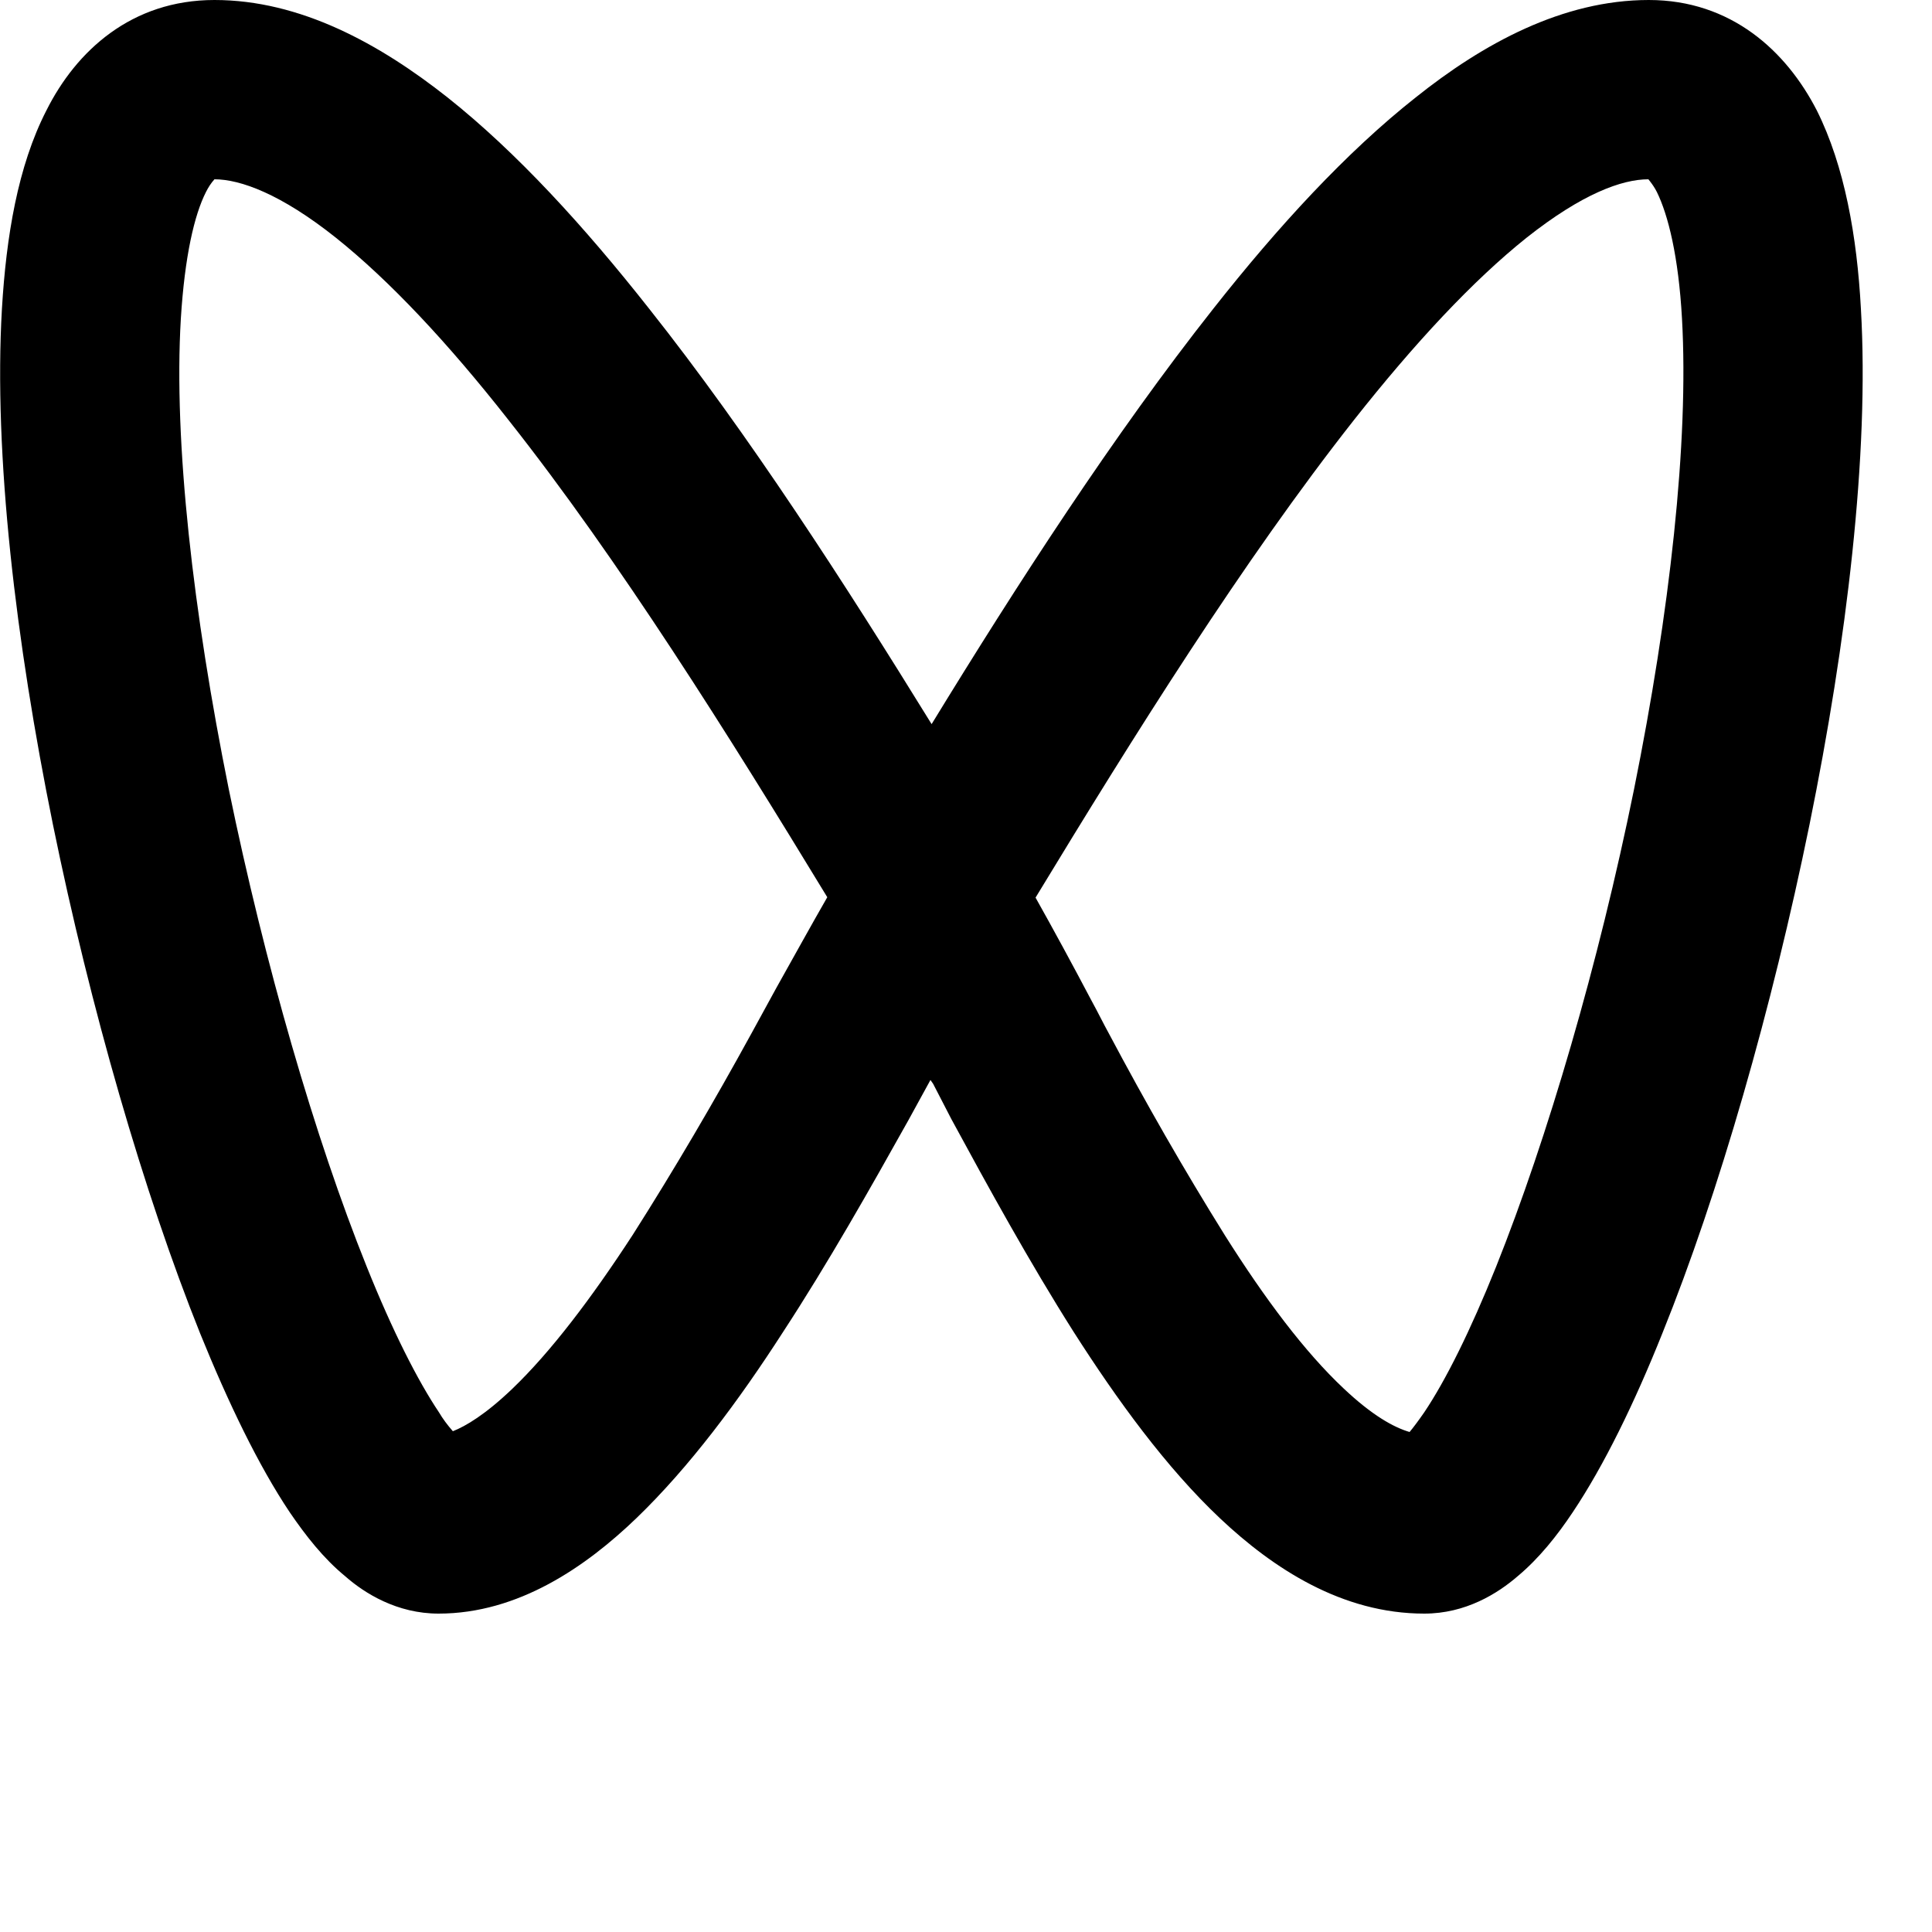<?xml version="1.0" encoding="utf-8"?>
<svg xmlns="http://www.w3.org/2000/svg" fill="none" height="100%" overflow="visible" preserveAspectRatio="none" style="display: block;" viewBox="0 0 5 5" width="100%">
<path d="M1.172 3.704C1.158 3.688 1.146 3.672 1.136 3.655C1.081 3.573 1.016 3.445 0.949 3.278C0.815 2.945 0.685 2.495 0.592 2.042C0.5 1.586 0.449 1.144 0.468 0.825C0.478 0.663 0.503 0.556 0.533 0.497C0.539 0.485 0.546 0.474 0.555 0.464C0.622 0.464 0.727 0.502 0.869 0.615C1.008 0.726 1.159 0.887 1.316 1.087C1.603 1.45 1.888 1.906 2.141 2.322C2.099 2.395 2.055 2.475 2.009 2.557L1.945 2.674C1.848 2.851 1.746 3.025 1.638 3.195C1.53 3.361 1.425 3.499 1.326 3.594C1.256 3.661 1.205 3.691 1.172 3.704ZM2.411 1.874C2.187 1.511 1.937 1.123 1.68 0.799C1.513 0.587 1.337 0.394 1.158 0.252C0.982 0.113 0.777 0 0.555 0C0.34 0 0.197 0.132 0.12 0.286C0.046 0.43 0.016 0.613 0.005 0.799C-0.017 1.176 0.041 1.662 0.137 2.134C0.234 2.609 0.372 3.087 0.518 3.451C0.591 3.631 0.669 3.793 0.75 3.914C0.791 3.974 0.837 4.033 0.893 4.079C0.944 4.124 1.028 4.176 1.135 4.176C1.342 4.176 1.517 4.054 1.647 3.929C1.784 3.797 1.912 3.625 2.026 3.448C2.143 3.269 2.252 3.076 2.351 2.899L2.408 2.795L2.415 2.805L2.462 2.896C2.558 3.073 2.664 3.266 2.778 3.446C2.891 3.623 3.018 3.798 3.158 3.93C3.295 4.059 3.473 4.176 3.686 4.176C3.793 4.176 3.876 4.124 3.928 4.079C3.983 4.033 4.03 3.974 4.07 3.914C4.151 3.793 4.23 3.631 4.302 3.451C4.449 3.087 4.586 2.609 4.683 2.134C4.779 1.662 4.838 1.176 4.816 0.799C4.806 0.613 4.774 0.43 4.702 0.286C4.623 0.132 4.48 0 4.267 0C4.044 0 3.838 0.113 3.664 0.252C3.484 0.394 3.307 0.587 3.14 0.799C2.884 1.123 2.633 1.511 2.411 1.874ZM2.68 2.323C2.933 1.906 3.218 1.45 3.504 1.087C3.661 0.888 3.812 0.726 3.951 0.615C4.095 0.501 4.198 0.464 4.266 0.464L4.27 0.469C4.277 0.478 4.283 0.487 4.288 0.497C4.317 0.556 4.344 0.663 4.353 0.825C4.371 1.144 4.321 1.586 4.229 2.042C4.137 2.495 4.005 2.945 3.872 3.278C3.805 3.445 3.741 3.573 3.686 3.655C3.67 3.678 3.658 3.694 3.648 3.706C3.607 3.694 3.551 3.663 3.477 3.593C3.377 3.499 3.274 3.362 3.17 3.197C3.064 3.027 2.965 2.854 2.871 2.677C2.855 2.648 2.841 2.619 2.825 2.59C2.776 2.497 2.726 2.405 2.68 2.323Z" fill="black" id="Vector"/>
</svg>